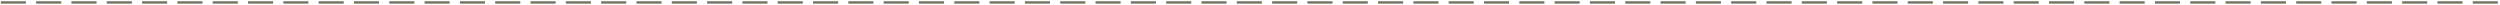 <svg width="969" height="2" viewBox="0 0 969 2" fill="none" xmlns="http://www.w3.org/2000/svg">
<path d="M10.044 1.403H0.32V0.491H10.044V1.403Z" fill="#757161"/>
<path d="M23.732 1.403H14.008V0.491H23.732V1.403Z" fill="#757161"/>
<path d="M37.419 1.403H27.695V0.491H37.419V1.403Z" fill="#757161"/>
<path d="M51.107 1.403H41.383V0.491H51.107V1.403Z" fill="#757161"/>
<path d="M64.794 1.403H55.07V0.491H64.794V1.403Z" fill="#757161"/>
<path d="M78.481 1.403H68.757V0.491H78.481V1.403Z" fill="#757161"/>
<path d="M92.169 1.403H82.445V0.491H92.169V1.403Z" fill="#757161"/>
<path d="M105.856 1.403H96.132V0.491H105.856V1.403Z" fill="#757161"/>
<path d="M119.544 1.403H109.82V0.491H119.544V1.403Z" fill="#757161"/>
<path d="M133.231 1.403H123.507V0.491H133.231V1.403Z" fill="#757161"/>
<path d="M146.919 1.403H137.195V0.491H146.919V1.403Z" fill="#757161"/>
<path d="M160.606 1.403H150.882V0.491H160.606V1.403Z" fill="#757161"/>
<path d="M174.294 1.403H164.57V0.491H174.294V1.403Z" fill="#757161"/>
<path d="M187.981 1.403H178.257V0.491H187.981V1.403Z" fill="#757161"/>
<path d="M201.668 1.403H191.944V0.491H201.668V1.403Z" fill="#757161"/>
<path d="M215.356 1.403H205.632V0.491H215.356V1.403Z" fill="#757161"/>
<path d="M229.043 1.403H219.319V0.491H229.043V1.403Z" fill="#757161"/>
<path d="M242.731 1.403H233.007V0.491H242.731V1.403Z" fill="#757161"/>
<path d="M256.418 1.403H246.694V0.491H256.418V1.403Z" fill="#757161"/>
<path d="M270.106 1.403H260.382V0.491H270.106V1.403Z" fill="#757161"/>
<path d="M283.793 1.403H274.069V0.491H283.793V1.403Z" fill="#757161"/>
<path d="M297.48 1.403H287.756V0.491H297.48V1.403Z" fill="#757161"/>
<path d="M311.168 1.403H301.444V0.491H311.168V1.403Z" fill="#757161"/>
<path d="M324.855 1.403H315.131V0.491H324.855V1.403Z" fill="#757161"/>
<path d="M338.543 1.403H328.819V0.491H338.543V1.403Z" fill="#757161"/>
<path d="M352.23 1.403H342.506V0.491H352.23V1.403Z" fill="#757161"/>
<path d="M365.918 1.403H356.194V0.491H365.918V1.403Z" fill="#757161"/>
<path d="M379.605 1.403H369.881V0.491H379.605V1.403Z" fill="#757161"/>
<path d="M393.292 1.403H383.568V0.491H393.292V1.403Z" fill="#757161"/>
<path d="M406.98 1.403H397.256V0.491H406.98V1.403Z" fill="#757161"/>
<path d="M420.667 1.403H410.943V0.491H420.667V1.403Z" fill="#757161"/>
<path d="M434.355 1.403H424.631V0.491H434.355V1.403Z" fill="#757161"/>
<path d="M448.042 1.403H438.318V0.491H448.042V1.403Z" fill="#757161"/>
<path d="M461.73 1.403H452.006V0.491H461.73V1.403Z" fill="#757161"/>
<path d="M475.417 1.403H465.693V0.491H475.417V1.403Z" fill="#757161"/>
<path d="M489.104 1.403H479.38V0.491H489.104V1.403Z" fill="#757161"/>
<path d="M502.792 1.403H493.068V0.491H502.792V1.403Z" fill="#757161"/>
<path d="M516.479 1.403H506.755V0.491H516.479V1.403Z" fill="#757161"/>
<path d="M530.167 1.403H520.443V0.491H530.167V1.403Z" fill="#757161"/>
<path d="M543.854 1.403H534.13V0.491H543.854V1.403Z" fill="#757161"/>
<path d="M557.542 1.403H547.818V0.491H557.542V1.403Z" fill="#757161"/>
<path d="M571.229 1.403H561.505V0.491H571.229V1.403Z" fill="#757161"/>
<path d="M584.916 1.403H575.192V0.491H584.916V1.403Z" fill="#757161"/>
<path d="M598.604 1.403H588.88V0.491H598.604V1.403Z" fill="#757161"/>
<path d="M612.291 1.403H602.567V0.491H612.291V1.403Z" fill="#757161"/>
<path d="M625.979 1.403H616.255V0.491H625.979V1.403Z" fill="#757161"/>
<path d="M639.666 1.403H629.942V0.491H639.666V1.403Z" fill="#757161"/>
<path d="M653.354 1.403H643.63V0.491H653.354V1.403Z" fill="#757161"/>
<path d="M667.041 1.403H657.317V0.491H667.041V1.403Z" fill="#757161"/>
<path d="M680.729 1.403H671.005V0.491H680.729V1.403Z" fill="#757161"/>
<path d="M694.416 1.403H684.692V0.491H694.416V1.403Z" fill="#757161"/>
<path d="M708.103 1.403H698.379V0.491H708.103V1.403Z" fill="#757161"/>
<path d="M721.791 1.403H712.067V0.491H721.791V1.403Z" fill="#757161"/>
<path d="M735.478 1.403H725.754V0.491H735.478V1.403Z" fill="#757161"/>
<path d="M749.166 1.403H739.442V0.491H749.166V1.403Z" fill="#757161"/>
<path d="M762.853 1.403H753.129V0.491H762.853V1.403Z" fill="#757161"/>
<path d="M776.541 1.403H766.817V0.491H776.541V1.403Z" fill="#757161"/>
<path d="M790.228 1.403H780.504V0.491H790.228V1.403Z" fill="#757161"/>
<path d="M803.915 1.403H794.191V0.491H803.915V1.403Z" fill="#757161"/>
<path d="M817.603 1.403H807.879V0.491H817.603V1.403Z" fill="#757161"/>
<path d="M831.29 1.403H821.566V0.491H831.29V1.403Z" fill="#757161"/>
<path d="M844.978 1.403H835.254V0.491H844.978V1.403Z" fill="#757161"/>
<path d="M858.665 1.403H848.941V0.491H858.665V1.403Z" fill="#757161"/>
<path d="M872.353 1.403H862.629V0.491H872.353V1.403Z" fill="#757161"/>
<path d="M886.04 1.403H876.316V0.491H886.04V1.403Z" fill="#757161"/>
<path d="M899.727 1.403H890.003V0.491H899.727V1.403Z" fill="#757161"/>
<path d="M913.415 1.403H903.691V0.491H913.415V1.403Z" fill="#757161"/>
<path d="M927.102 1.403H917.378V0.491H927.102V1.403Z" fill="#757161"/>
<path d="M940.79 1.403H931.066V0.491H940.79V1.403Z" fill="#757161"/>
<path d="M954.477 1.403H944.753V0.491H954.477V1.403Z" fill="#757161"/>
<path d="M968.165 1.403H958.441V0.491H968.165V1.403Z" fill="#757161"/>
</svg>
